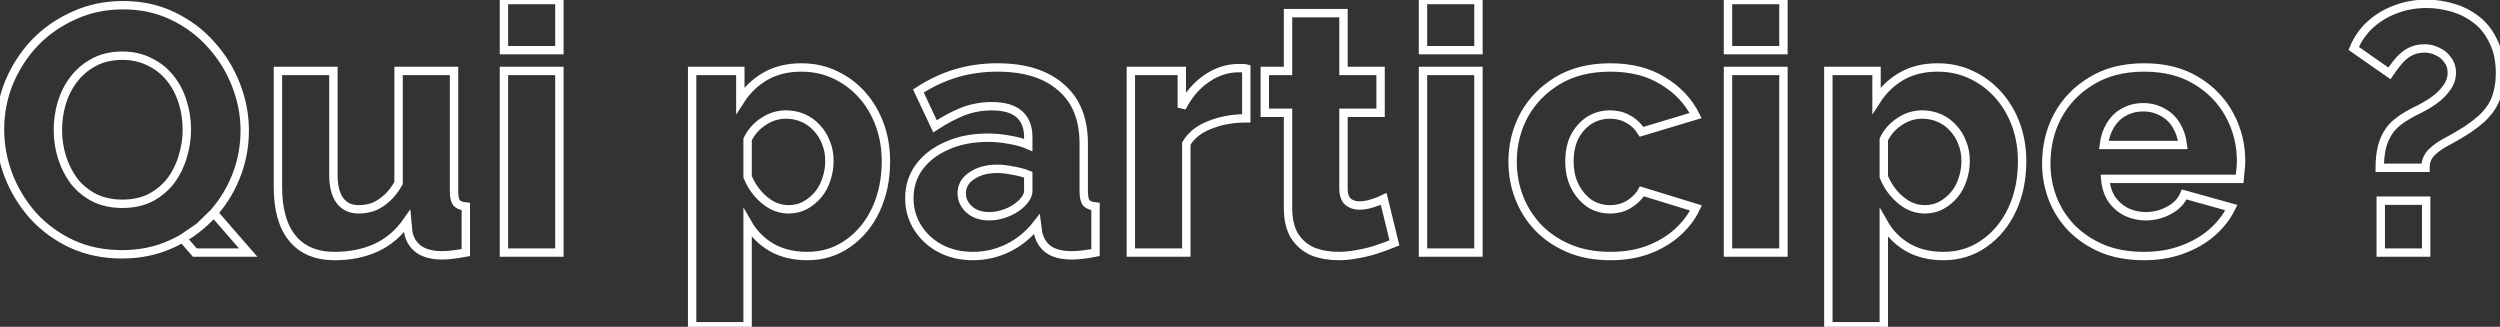 <svg width="895" height="117" viewBox="0 0 895 117" fill="none" xmlns="http://www.w3.org/2000/svg">
<rect x="0" y="0" width="895" height="117" fill="#333333" stroke="none"/>
<path d="M43.683 91.041C37.065 91.041 31.066 89.802 25.689 87.325C20.394 84.848 15.802 81.503 11.914 77.292C8.108 72.998 5.171 68.209 3.103 62.924C1.034 57.556 0 52.023 0 46.326C0 40.463 1.076 34.889 3.227 29.604C5.46 24.236 8.522 19.488 12.41 15.359C16.381 11.23 21.056 7.969 26.433 5.574C31.811 3.097 37.685 1.858 44.056 1.858C50.591 1.858 56.507 3.138 61.802 5.698C67.179 8.258 71.771 11.685 75.577 15.979C79.465 20.273 82.444 25.103 84.512 30.471C86.58 35.756 87.615 41.165 87.615 46.697C87.615 52.56 86.539 58.134 84.388 63.419C82.237 68.704 79.176 73.452 75.205 77.664C71.233 81.793 66.559 85.054 61.181 87.449C55.886 89.844 50.054 91.041 43.683 91.041ZM43.807 72.957C47.696 72.957 51.088 72.213 53.983 70.727C56.879 69.158 59.278 67.135 61.181 64.658C63.084 62.098 64.491 59.249 65.401 56.111C66.394 52.891 66.89 49.629 66.89 46.326C66.89 42.94 66.394 39.678 65.401 36.54C64.408 33.32 62.919 30.471 60.933 27.994C58.947 25.516 56.507 23.576 53.611 22.172C50.715 20.686 47.447 19.942 43.807 19.942C39.919 19.942 36.527 20.727 33.631 22.296C30.818 23.782 28.419 25.805 26.433 28.365C24.53 30.843 23.083 33.691 22.09 36.912C21.18 40.05 20.725 43.27 20.725 46.573C20.725 49.959 21.221 53.221 22.214 56.359C23.207 59.497 24.654 62.346 26.557 64.906C28.543 67.383 30.984 69.365 33.879 70.851C36.775 72.255 40.084 72.957 43.807 72.957ZM65.342 85.343L71.297 81.263L76.506 76.227L88.856 90.422H69.744L65.342 85.343ZM99.502 67.011V25.392H119.358V62.676C119.358 66.64 120.144 69.695 121.716 71.842C123.288 73.906 125.522 74.939 128.417 74.939C130.237 74.939 131.975 74.65 133.629 74.072C135.284 73.411 136.897 72.379 138.469 70.975C140.041 69.571 141.448 67.754 142.689 65.525V25.392H162.545V68.374C162.545 70.356 162.834 71.759 163.413 72.585C164.075 73.328 165.192 73.782 166.764 73.948V90.422C164.944 90.752 163.331 91 161.924 91.165C160.6 91.33 159.401 91.413 158.325 91.413C154.851 91.413 152.079 90.711 150.011 89.307C147.942 87.821 146.66 85.756 146.164 83.114L145.791 79.15C142.813 83.444 139.09 86.623 134.622 88.688C130.237 90.669 125.315 91.66 119.854 91.66C113.236 91.66 108.189 89.555 104.714 85.343C101.239 81.132 99.502 75.021 99.502 67.011ZM180.409 90.422V25.392H200.265V90.422H180.409ZM180.409 17.96V0H200.265V17.96H180.409ZM288.988 91.66C284.107 91.66 279.846 90.628 276.206 88.564C272.565 86.417 269.711 83.527 267.643 79.893V116.805H247.787V25.392H265.037V35.921C267.436 32.205 270.456 29.315 274.096 27.25C277.736 25.186 281.997 24.154 286.878 24.154C291.263 24.154 295.276 25.021 298.916 26.755C302.639 28.489 305.866 30.884 308.596 33.939C311.326 36.995 313.436 40.545 314.925 44.592C316.414 48.638 317.159 53.014 317.159 57.721C317.159 64.162 315.959 69.943 313.56 75.062C311.161 80.182 307.81 84.228 303.508 87.201C299.288 90.174 294.448 91.66 288.988 91.66ZM282.287 74.939C284.438 74.939 286.382 74.484 288.119 73.576C289.939 72.585 291.511 71.305 292.835 69.736C294.159 68.167 295.152 66.351 295.813 64.286C296.558 62.139 296.93 59.91 296.93 57.597C296.93 55.203 296.517 53.014 295.689 51.032C294.945 49.051 293.869 47.317 292.463 45.83C291.056 44.261 289.402 43.064 287.499 42.238C285.596 41.412 283.528 40.999 281.294 40.999C279.97 40.999 278.605 41.206 277.198 41.619C275.875 42.032 274.592 42.651 273.351 43.477C272.193 44.22 271.118 45.128 270.125 46.202C269.132 47.275 268.305 48.514 267.643 49.918V63.295C268.553 65.525 269.753 67.507 271.242 69.241C272.731 70.975 274.427 72.379 276.33 73.452C278.233 74.443 280.218 74.939 282.287 74.939ZM325.554 70.975C325.554 66.681 326.753 62.924 329.153 59.703C331.552 56.483 334.861 53.964 339.081 52.147C343.3 50.248 348.14 49.298 353.6 49.298C356.248 49.298 358.854 49.546 361.419 50.042C363.983 50.455 366.217 51.074 368.12 51.9V49.051C368.12 45.5 367.045 42.775 364.894 40.876C362.742 38.976 359.474 38.027 355.09 38.027C351.449 38.027 348.016 38.646 344.789 39.885C341.645 41.123 338.295 42.899 334.737 45.211L328.78 32.577C333.083 29.769 337.55 27.663 342.183 26.259C346.899 24.856 351.863 24.154 357.075 24.154C366.838 24.154 374.408 26.507 379.786 31.214C385.246 35.838 387.976 42.568 387.976 51.404V68.374C387.976 70.356 388.266 71.759 388.845 72.585C389.507 73.328 390.624 73.782 392.195 73.948V90.422C390.541 90.752 388.969 91 387.48 91.165C386.073 91.33 384.832 91.413 383.757 91.413C380.034 91.413 377.179 90.669 375.194 89.183C373.291 87.697 372.091 85.674 371.595 83.114L371.223 80.265C368.327 83.981 364.852 86.83 360.798 88.811C356.827 90.711 352.649 91.66 348.264 91.66C343.962 91.66 340.074 90.752 336.599 88.935C333.207 87.119 330.518 84.641 328.532 81.503C326.547 78.365 325.554 74.856 325.554 70.975ZM365.018 73.452C365.928 72.709 366.672 71.883 367.251 70.975C367.831 70.067 368.12 69.2 368.12 68.374V62.552C366.465 61.891 364.604 61.396 362.536 61.066C360.55 60.653 358.689 60.446 356.951 60.446C353.311 60.446 350.291 61.272 347.892 62.924C345.493 64.493 344.293 66.598 344.293 69.241C344.293 70.727 344.707 72.09 345.534 73.328C346.361 74.567 347.478 75.558 348.885 76.301C350.374 77.044 352.111 77.416 354.097 77.416C356.082 77.416 358.068 77.044 360.054 76.301C362.039 75.558 363.694 74.608 365.018 73.452ZM446.171 42.362C441.373 42.362 437.029 43.147 433.141 44.715C429.252 46.202 426.439 48.431 424.702 51.404V90.422H404.846V25.392H423.089V38.522C425.322 34.146 428.218 30.719 431.776 28.241C435.333 25.764 439.056 24.484 442.945 24.401C443.855 24.401 444.517 24.401 444.93 24.401C445.427 24.401 445.84 24.443 446.171 24.525V42.362ZM499.21 86.954C497.39 87.697 495.363 88.44 493.129 89.183C490.978 89.926 488.703 90.504 486.304 90.917C483.905 91.413 481.547 91.66 479.23 91.66C475.921 91.66 472.86 91.124 470.047 90.05C467.317 88.894 465.124 87.036 463.47 84.476C461.898 81.916 461.112 78.531 461.112 74.319V40.38H452.797V25.392H461.112V4.707H480.968V25.392H494.246V40.38H480.968V67.507C480.968 69.654 481.505 71.223 482.581 72.213C483.657 73.122 485.022 73.576 486.676 73.576C488.083 73.576 489.572 73.328 491.144 72.833C492.799 72.337 494.205 71.801 495.363 71.223L499.21 86.954ZM509.429 90.422V25.392H529.285V90.422H509.429ZM509.429 17.96V0H529.285V17.96H509.429ZM576.509 91.66C570.966 91.66 566.043 90.752 561.741 88.935C557.439 87.119 553.757 84.641 550.696 81.503C547.718 78.365 545.443 74.773 543.871 70.727C542.299 66.681 541.513 62.387 541.513 57.845C541.513 51.9 542.878 46.367 545.608 41.247C548.421 36.127 552.434 31.999 557.646 28.861C562.858 25.723 569.146 24.154 576.509 24.154C583.955 24.154 590.243 25.764 595.372 28.985C600.585 32.122 604.473 36.251 607.038 41.371L587.678 47.193C586.437 45.211 584.824 43.683 582.838 42.61C580.935 41.536 578.784 40.999 576.385 40.999C573.655 40.999 571.173 41.701 568.939 43.105C566.788 44.509 565.051 46.45 563.727 48.927C562.486 51.404 561.865 54.377 561.865 57.845C561.865 61.231 562.527 64.204 563.851 66.763C565.175 69.323 566.912 71.347 569.063 72.833C571.214 74.237 573.655 74.939 576.385 74.939C578.04 74.939 579.57 74.691 580.977 74.195C582.466 73.617 583.79 72.833 584.948 71.842C586.189 70.851 587.14 69.736 587.802 68.498L607.162 74.443C605.59 77.746 603.315 80.719 600.336 83.361C597.441 85.921 594.007 87.944 590.036 89.431C586.065 90.917 581.556 91.66 576.509 91.66ZM618.618 90.422V25.392H638.474V90.422H618.618ZM618.618 17.96V0H638.474V17.96H618.618ZM695.75 91.66C690.868 91.66 686.608 90.628 682.967 88.564C679.327 86.417 676.473 83.527 674.405 79.893V116.805H654.549V25.392H671.798V35.921C674.198 32.205 677.218 29.315 680.858 27.25C684.498 25.186 688.759 24.154 693.64 24.154C698.025 24.154 702.037 25.021 705.678 26.755C709.401 28.489 712.627 30.884 715.358 33.939C718.088 36.995 720.197 40.545 721.687 44.592C723.176 48.638 723.92 53.014 723.92 57.721C723.92 64.162 722.721 69.943 720.322 75.062C717.922 80.182 714.572 84.228 710.269 87.201C706.05 90.174 701.21 91.66 695.75 91.66ZM689.048 74.939C691.199 74.939 693.144 74.484 694.881 73.576C696.701 72.585 698.273 71.305 699.597 69.736C700.921 68.167 701.913 66.351 702.575 64.286C703.32 62.139 703.692 59.91 703.692 57.597C703.692 55.203 703.278 53.014 702.451 51.032C701.707 49.051 700.631 47.317 699.225 45.83C697.818 44.261 696.163 43.064 694.261 42.238C692.358 41.412 690.289 40.999 688.056 40.999C686.732 40.999 685.367 41.206 683.96 41.619C682.637 42.032 681.354 42.651 680.113 43.477C678.955 44.22 677.879 45.128 676.887 46.202C675.894 47.275 675.066 48.514 674.405 49.918V63.295C675.315 65.525 676.514 67.507 678.003 69.241C679.493 70.975 681.189 72.379 683.092 73.452C684.994 74.443 686.98 74.939 689.048 74.939ZM767.56 91.66C762.017 91.66 757.094 90.793 752.792 89.059C748.49 87.243 744.808 84.806 741.747 81.751C738.769 78.696 736.494 75.186 734.922 71.223C733.35 67.176 732.564 62.965 732.564 58.588C732.564 52.312 733.929 46.615 736.659 41.495C739.472 36.293 743.485 32.122 748.697 28.985C753.909 25.764 760.197 24.154 767.56 24.154C774.923 24.154 781.17 25.723 786.299 28.861C791.511 31.999 795.483 36.127 798.213 41.247C800.943 46.284 802.308 51.776 802.308 57.721C802.308 58.877 802.225 60.033 802.06 61.19C801.977 62.263 801.894 63.213 801.812 64.038H753.661C753.909 66.929 754.695 69.365 756.019 71.347C757.425 73.328 759.204 74.856 761.355 75.93C763.506 76.92 765.781 77.416 768.18 77.416C771.159 77.416 773.93 76.714 776.495 75.31C779.143 73.906 780.963 72.007 781.956 69.612L798.833 74.319C797.178 77.705 794.821 80.719 791.759 83.361C788.781 85.921 785.224 87.944 781.087 89.431C777.033 90.917 772.524 91.66 767.56 91.66ZM753.164 51.9H781.459C781.128 49.175 780.342 46.821 779.101 44.839C777.86 42.775 776.206 41.206 774.137 40.132C772.069 38.976 769.794 38.398 767.312 38.398C764.747 38.398 762.43 38.976 760.362 40.132C758.377 41.206 756.763 42.775 755.522 44.839C754.281 46.821 753.495 49.175 753.164 51.9ZM851.937 60.075C851.937 57.515 852.185 55.12 852.682 52.891C853.178 50.661 854.13 48.555 855.536 46.573C857.025 44.592 859.176 42.816 861.989 41.247C863.065 40.587 864.471 39.843 866.209 39.018C868.029 38.109 869.808 37.036 871.545 35.797C873.282 34.558 874.73 33.113 875.889 31.462C877.13 29.81 877.75 27.994 877.75 26.012C877.75 24.195 877.254 22.667 876.261 21.429C875.351 20.108 874.151 19.117 872.662 18.456C871.255 17.713 869.684 17.341 867.946 17.341C865.795 17.341 863.892 17.837 862.238 18.828C860.666 19.819 859.342 21.016 858.266 22.42C857.191 23.741 856.239 25.021 855.412 26.259L842.63 17.341C844.036 13.956 846.022 11.107 848.587 8.794C851.234 6.4 854.254 4.583 857.646 3.344C861.121 2.023 864.802 1.363 868.691 1.363C871.752 1.363 874.854 1.817 877.998 2.725C881.142 3.633 883.996 5.078 886.561 7.06C889.126 9.042 891.153 11.643 892.642 14.864C894.214 18.002 895 21.759 895 26.136C895 28.53 894.752 30.719 894.255 32.7C893.842 34.6 893.138 36.375 892.146 38.027C891.153 39.596 889.912 41.082 888.423 42.486C886.933 43.807 885.279 45.087 883.459 46.326C881.142 47.812 878.826 49.175 876.509 50.413C874.193 51.569 872.248 52.891 870.676 54.377C869.104 55.863 868.318 57.763 868.318 60.075H851.937ZM852.31 90.422V71.842H868.567V90.422H852.31Z" stroke="white" stroke-width="3"/>
</svg>
